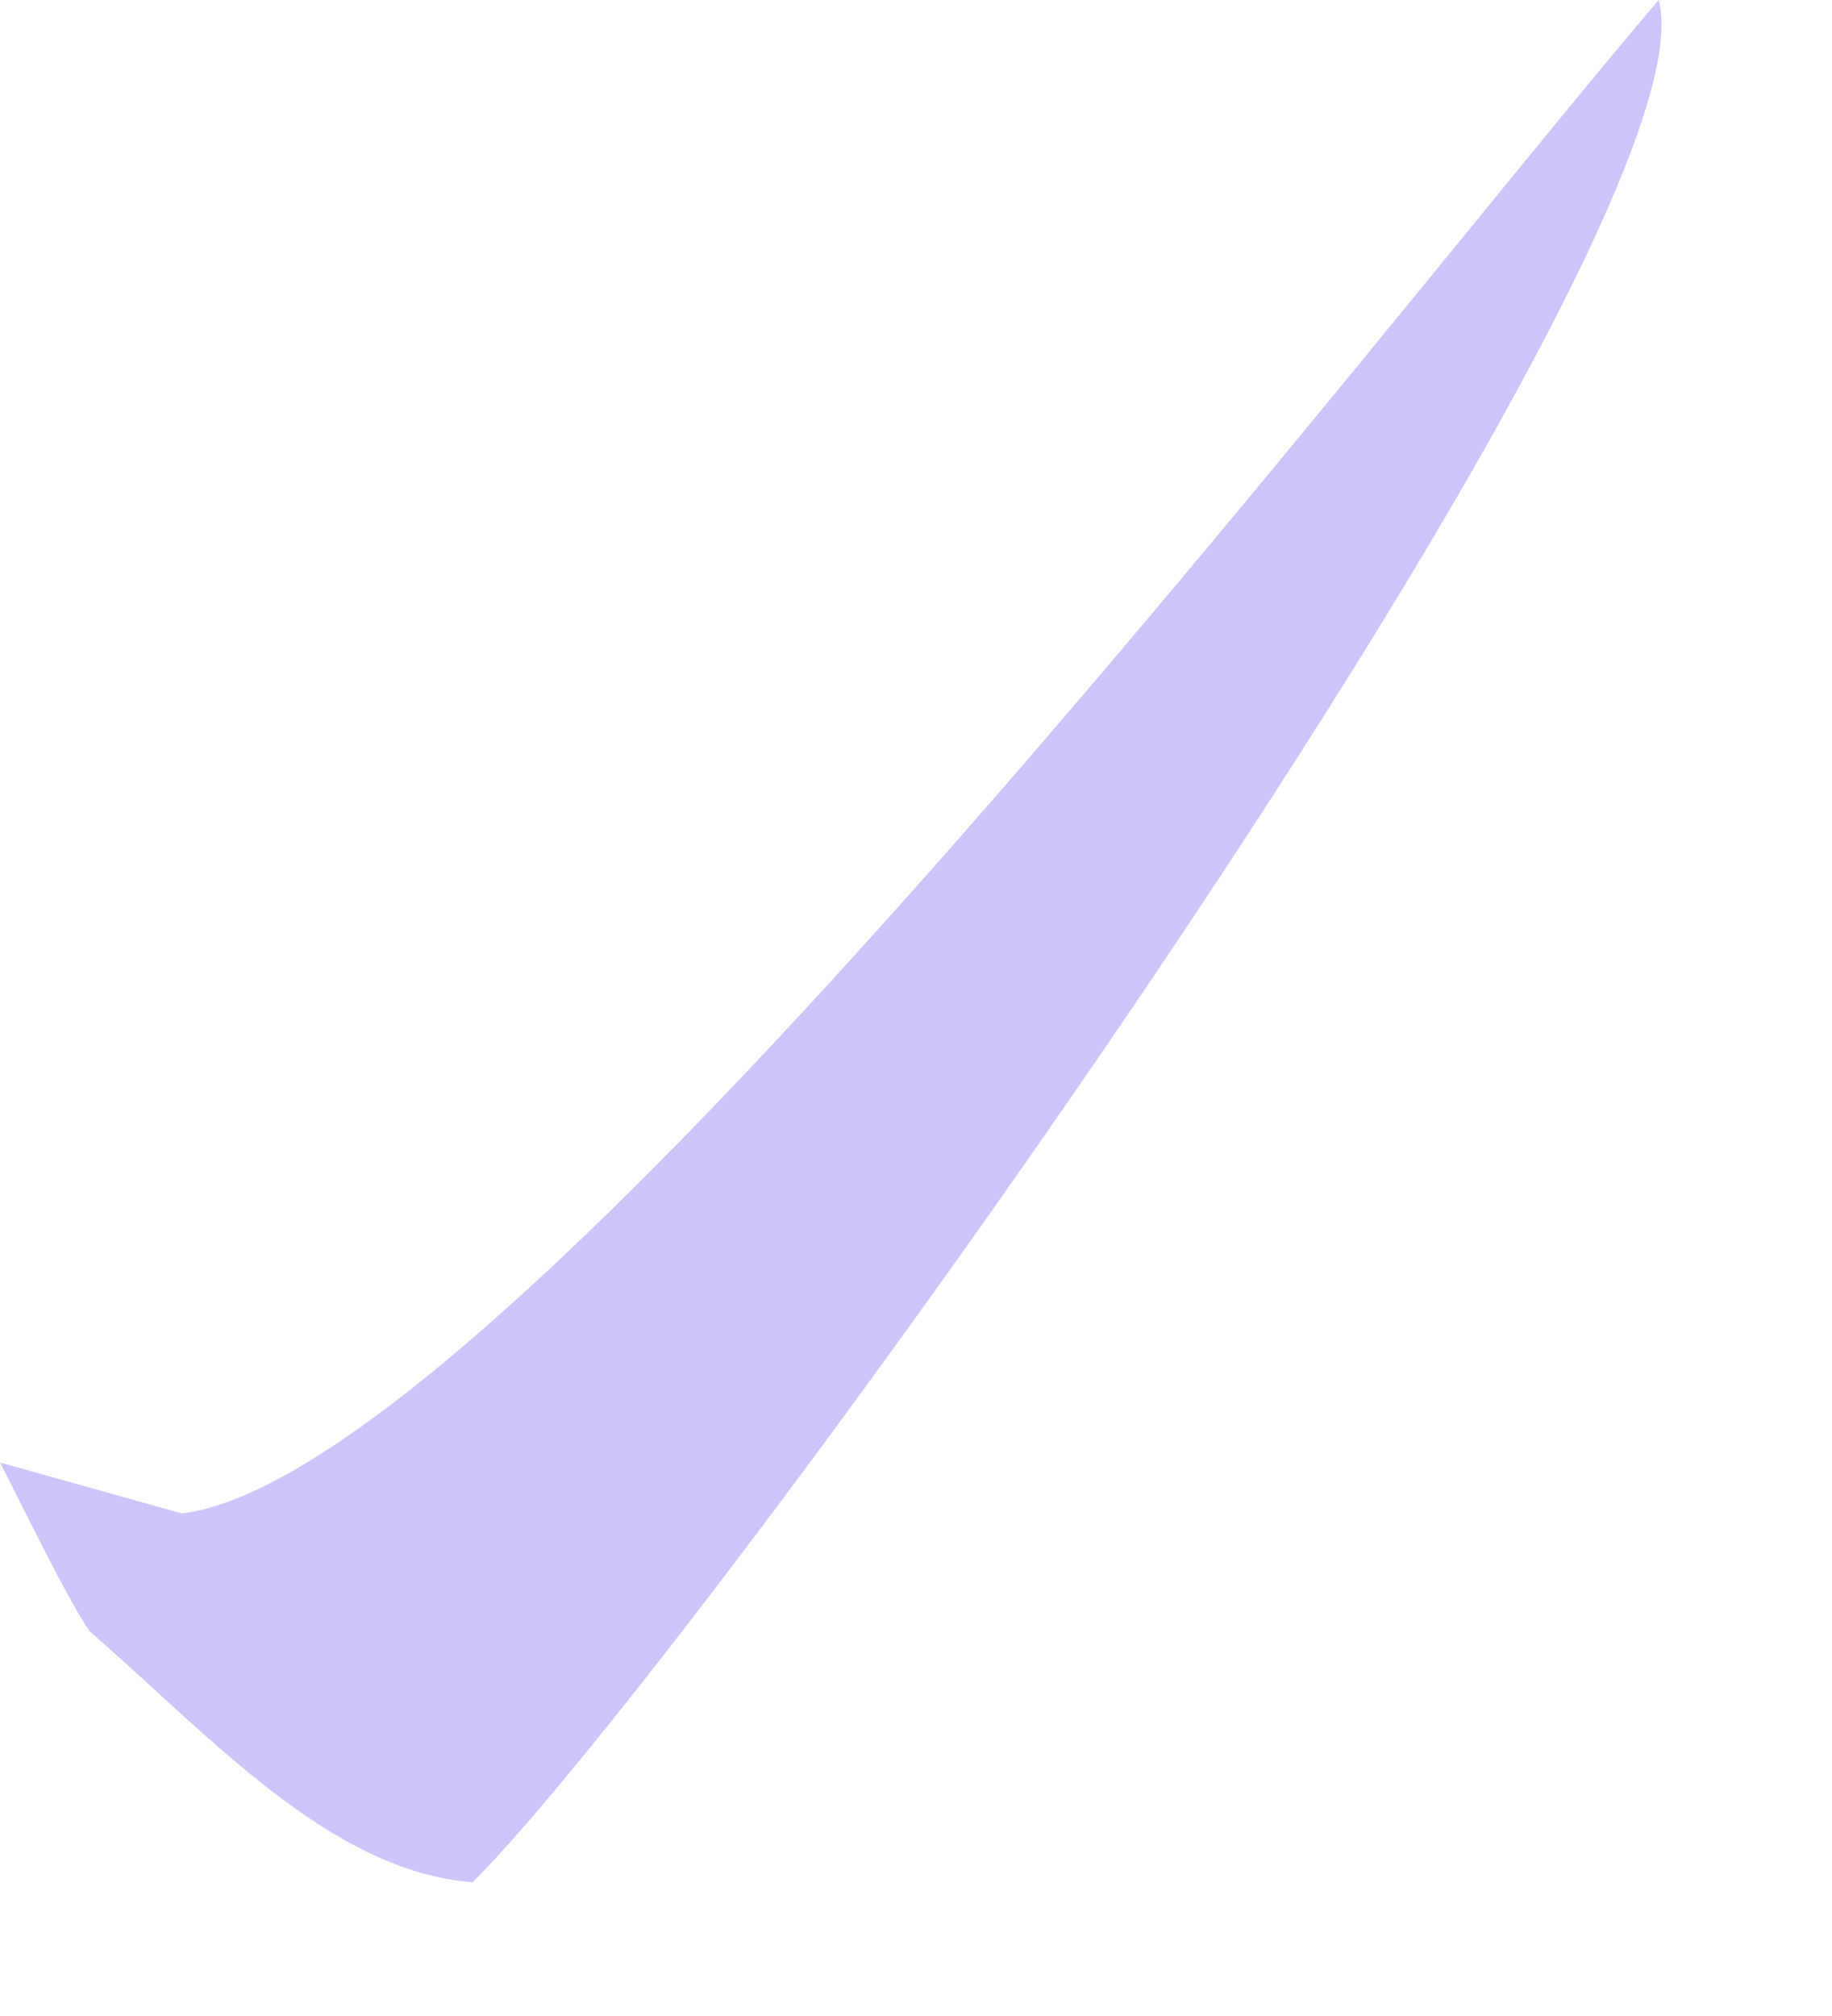 <?xml version="1.0" encoding="utf-8"?>
<svg xmlns="http://www.w3.org/2000/svg" fill="none" height="100%" overflow="visible" preserveAspectRatio="none" style="display: block;" viewBox="0 0 10 11" width="100%">
<path d="M9.054 0C9.401 1.306 3.78 9.079 2.58 10.27C1.798 10.211 1.134 9.459 0.488 8.9C0.347 8.685 0.127 8.227 0 7.98L0.993 8.258C2.743 8.044 7.524 1.79 9.054 0Z" fill="#CBC5FA" id="Vector"/>
</svg>